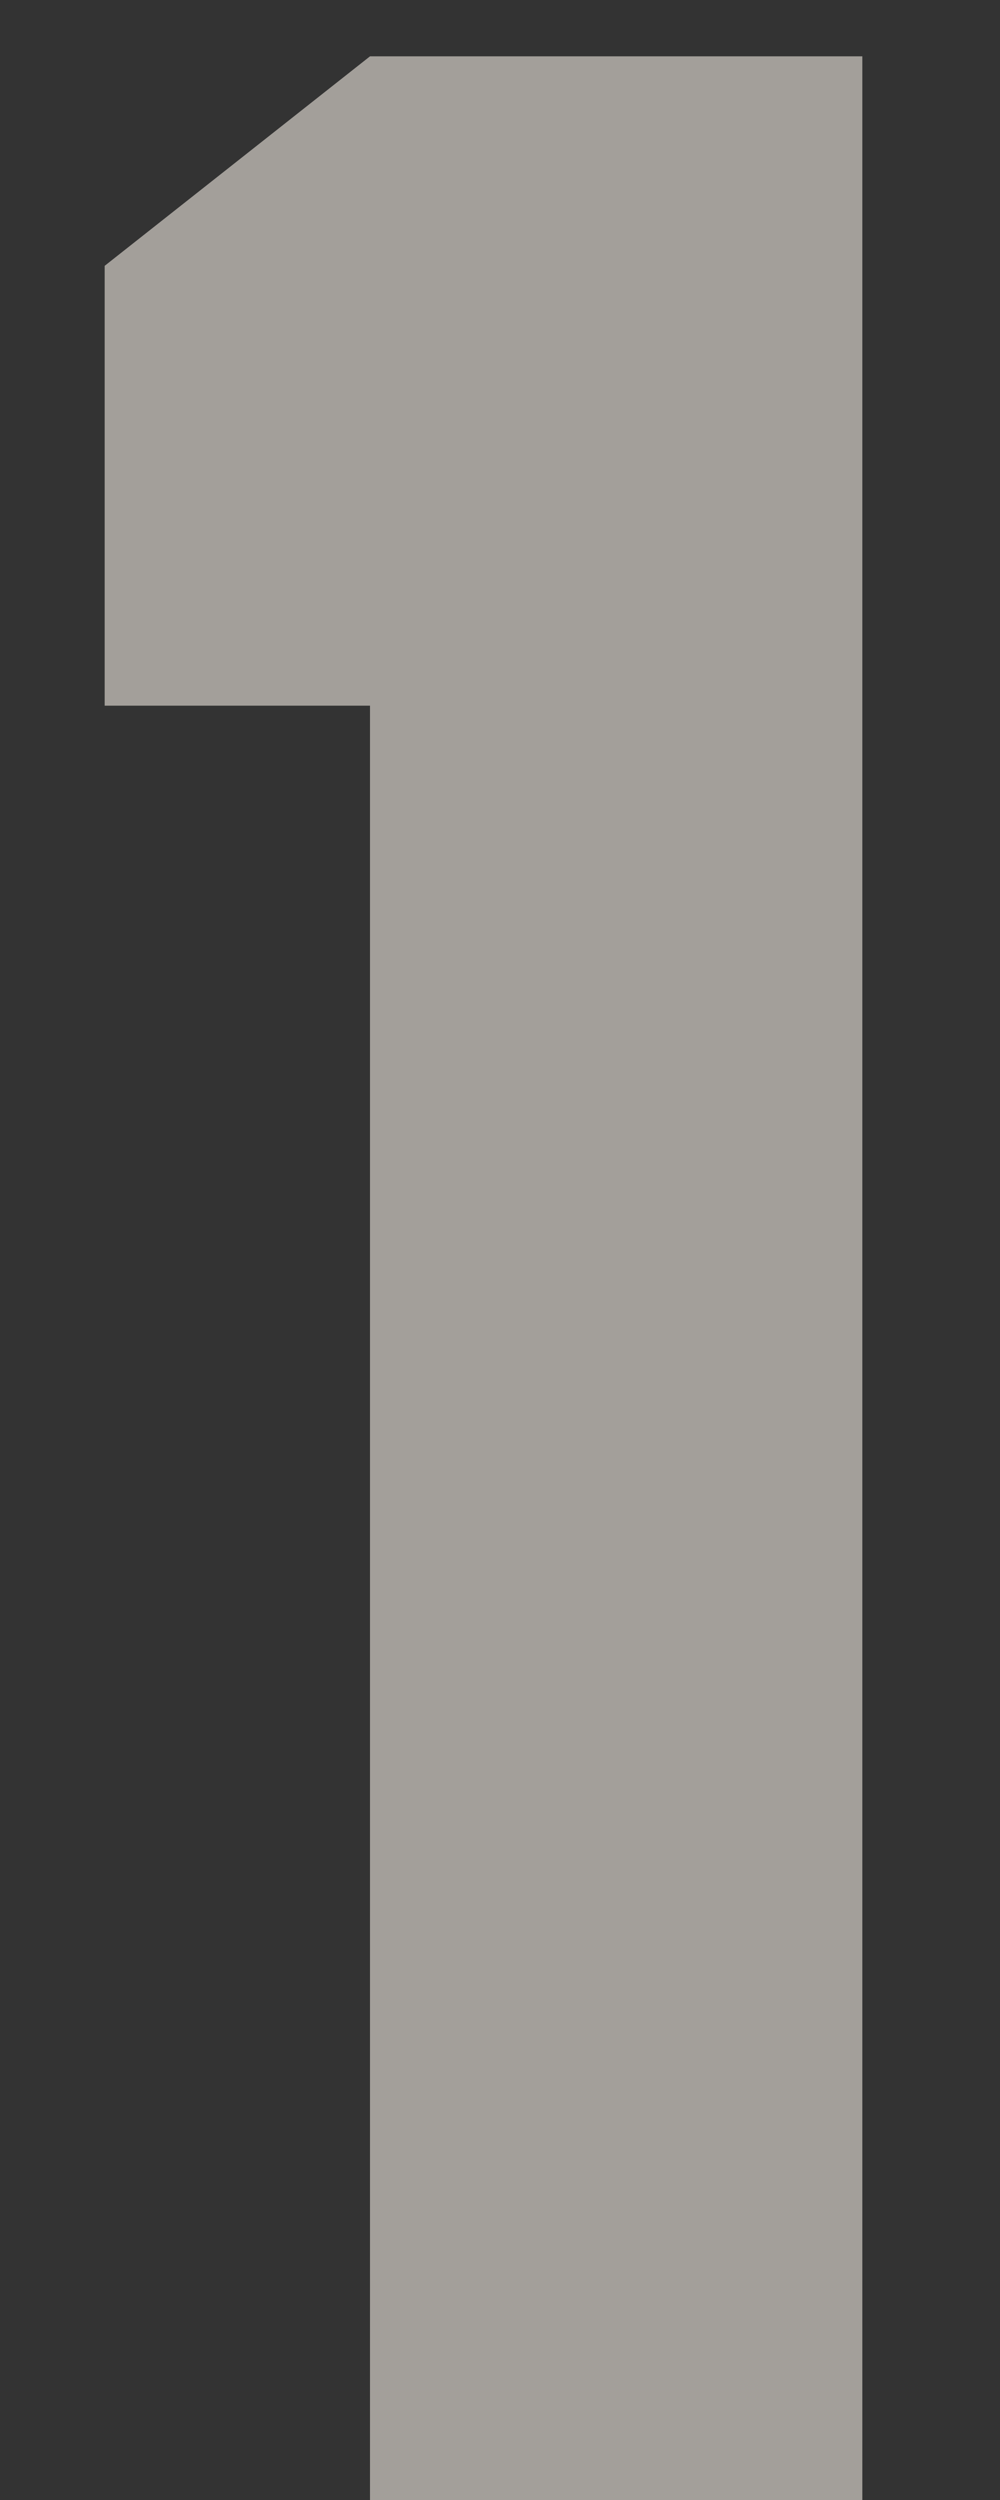 <?xml version="1.0" encoding="UTF-8"?> <svg xmlns="http://www.w3.org/2000/svg" width="6" height="15" viewBox="0 0 6 15" fill="none"><rect x="0" y="0" width="6" height="15" fill="#333333" stroke="none"/><path d="M2.22 15V4.234H0.628V1.595L2.22 0.338H5.174V15H2.22Z" fill="#FFF7EE" fill-opacity="0.55"></path></svg> 
